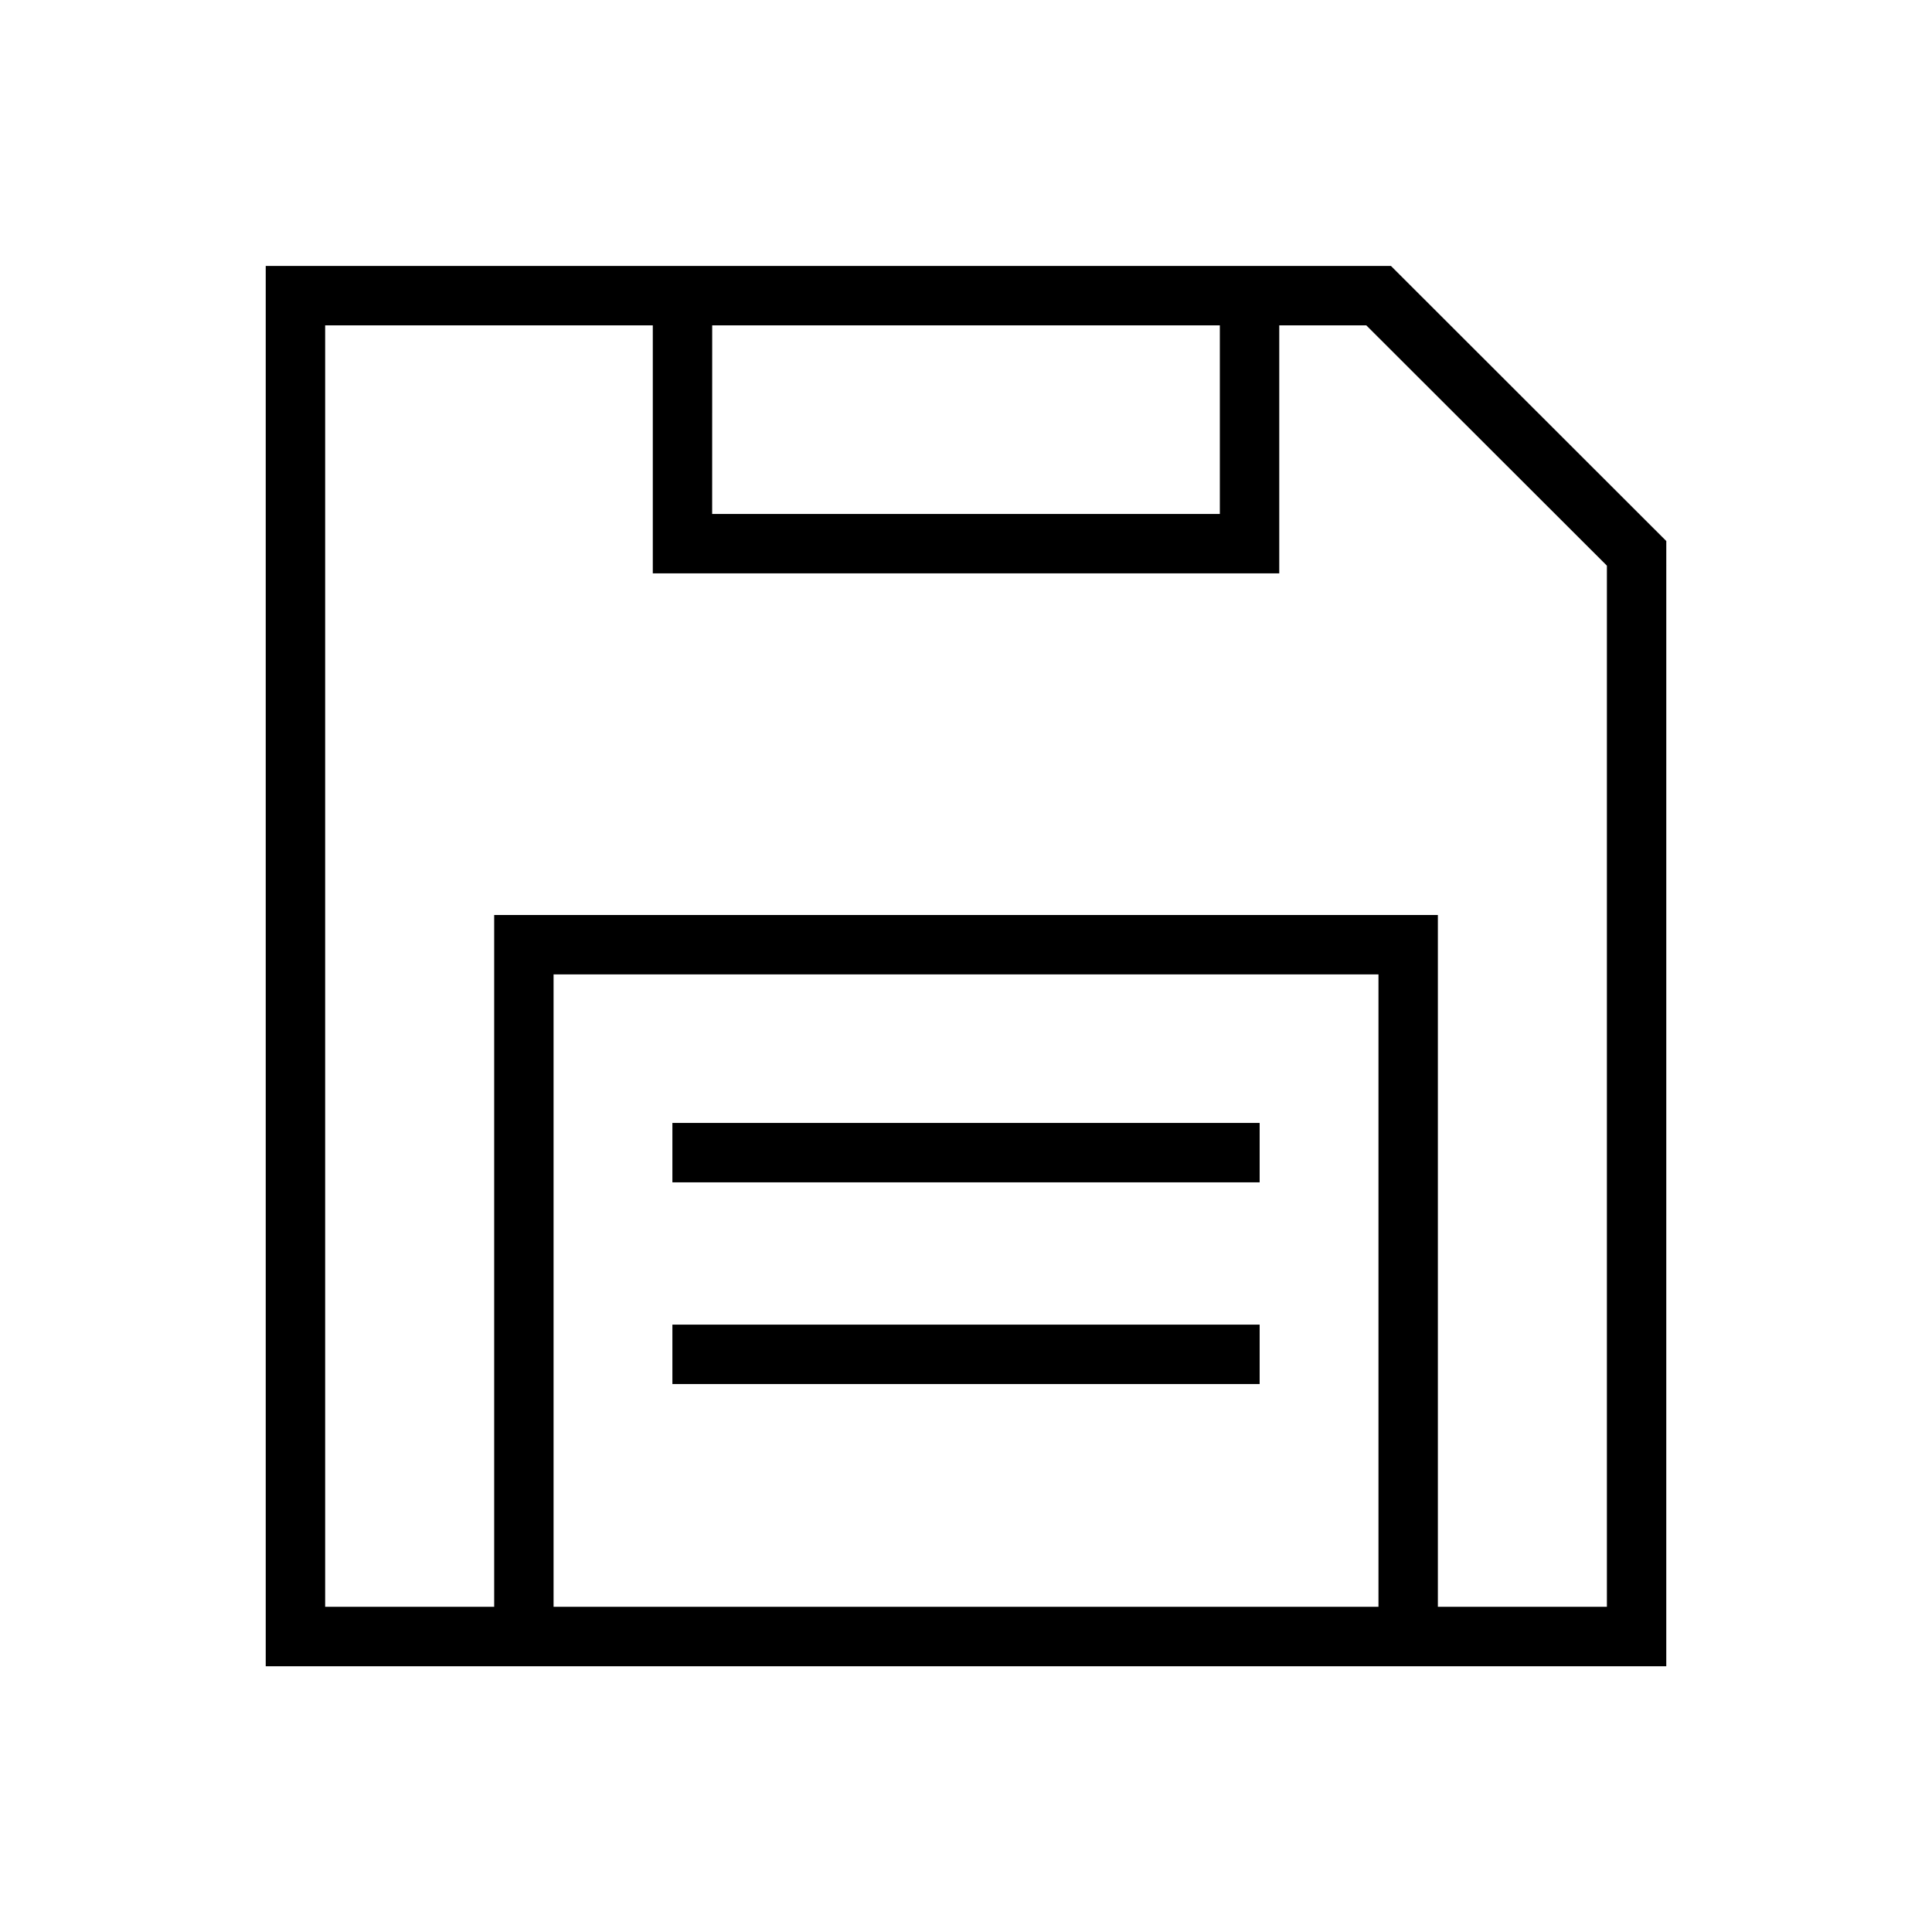 <?xml version="1.0" encoding="UTF-8"?>
<!-- Uploaded to: SVG Find, www.svgrepo.com, Generator: SVG Find Mixer Tools -->
<svg fill="#000000" width="800px" height="800px" version="1.1" viewBox="144 144 512 512" xmlns="http://www.w3.org/2000/svg">
 <g>
  <path d="m512.62 214.48h-298.2v371.09h371.16l0.004-298.19zm-179.88 15.742h134.53v49.988h-134.54zm176.57 339.6h-218.61v-167.59h218.61zm60.535 0h-44.793v-183.34h-250.09v183.34h-44.793v-339.6h86.828v65.73h166.02v-65.73h23.066l63.762 63.684z"/>
  <path d="m322.19 441.59h155.63v15.742h-155.63z"/>
  <path d="m322.19 495.04h155.63v15.742h-155.63z"/>
 </g>
</svg>